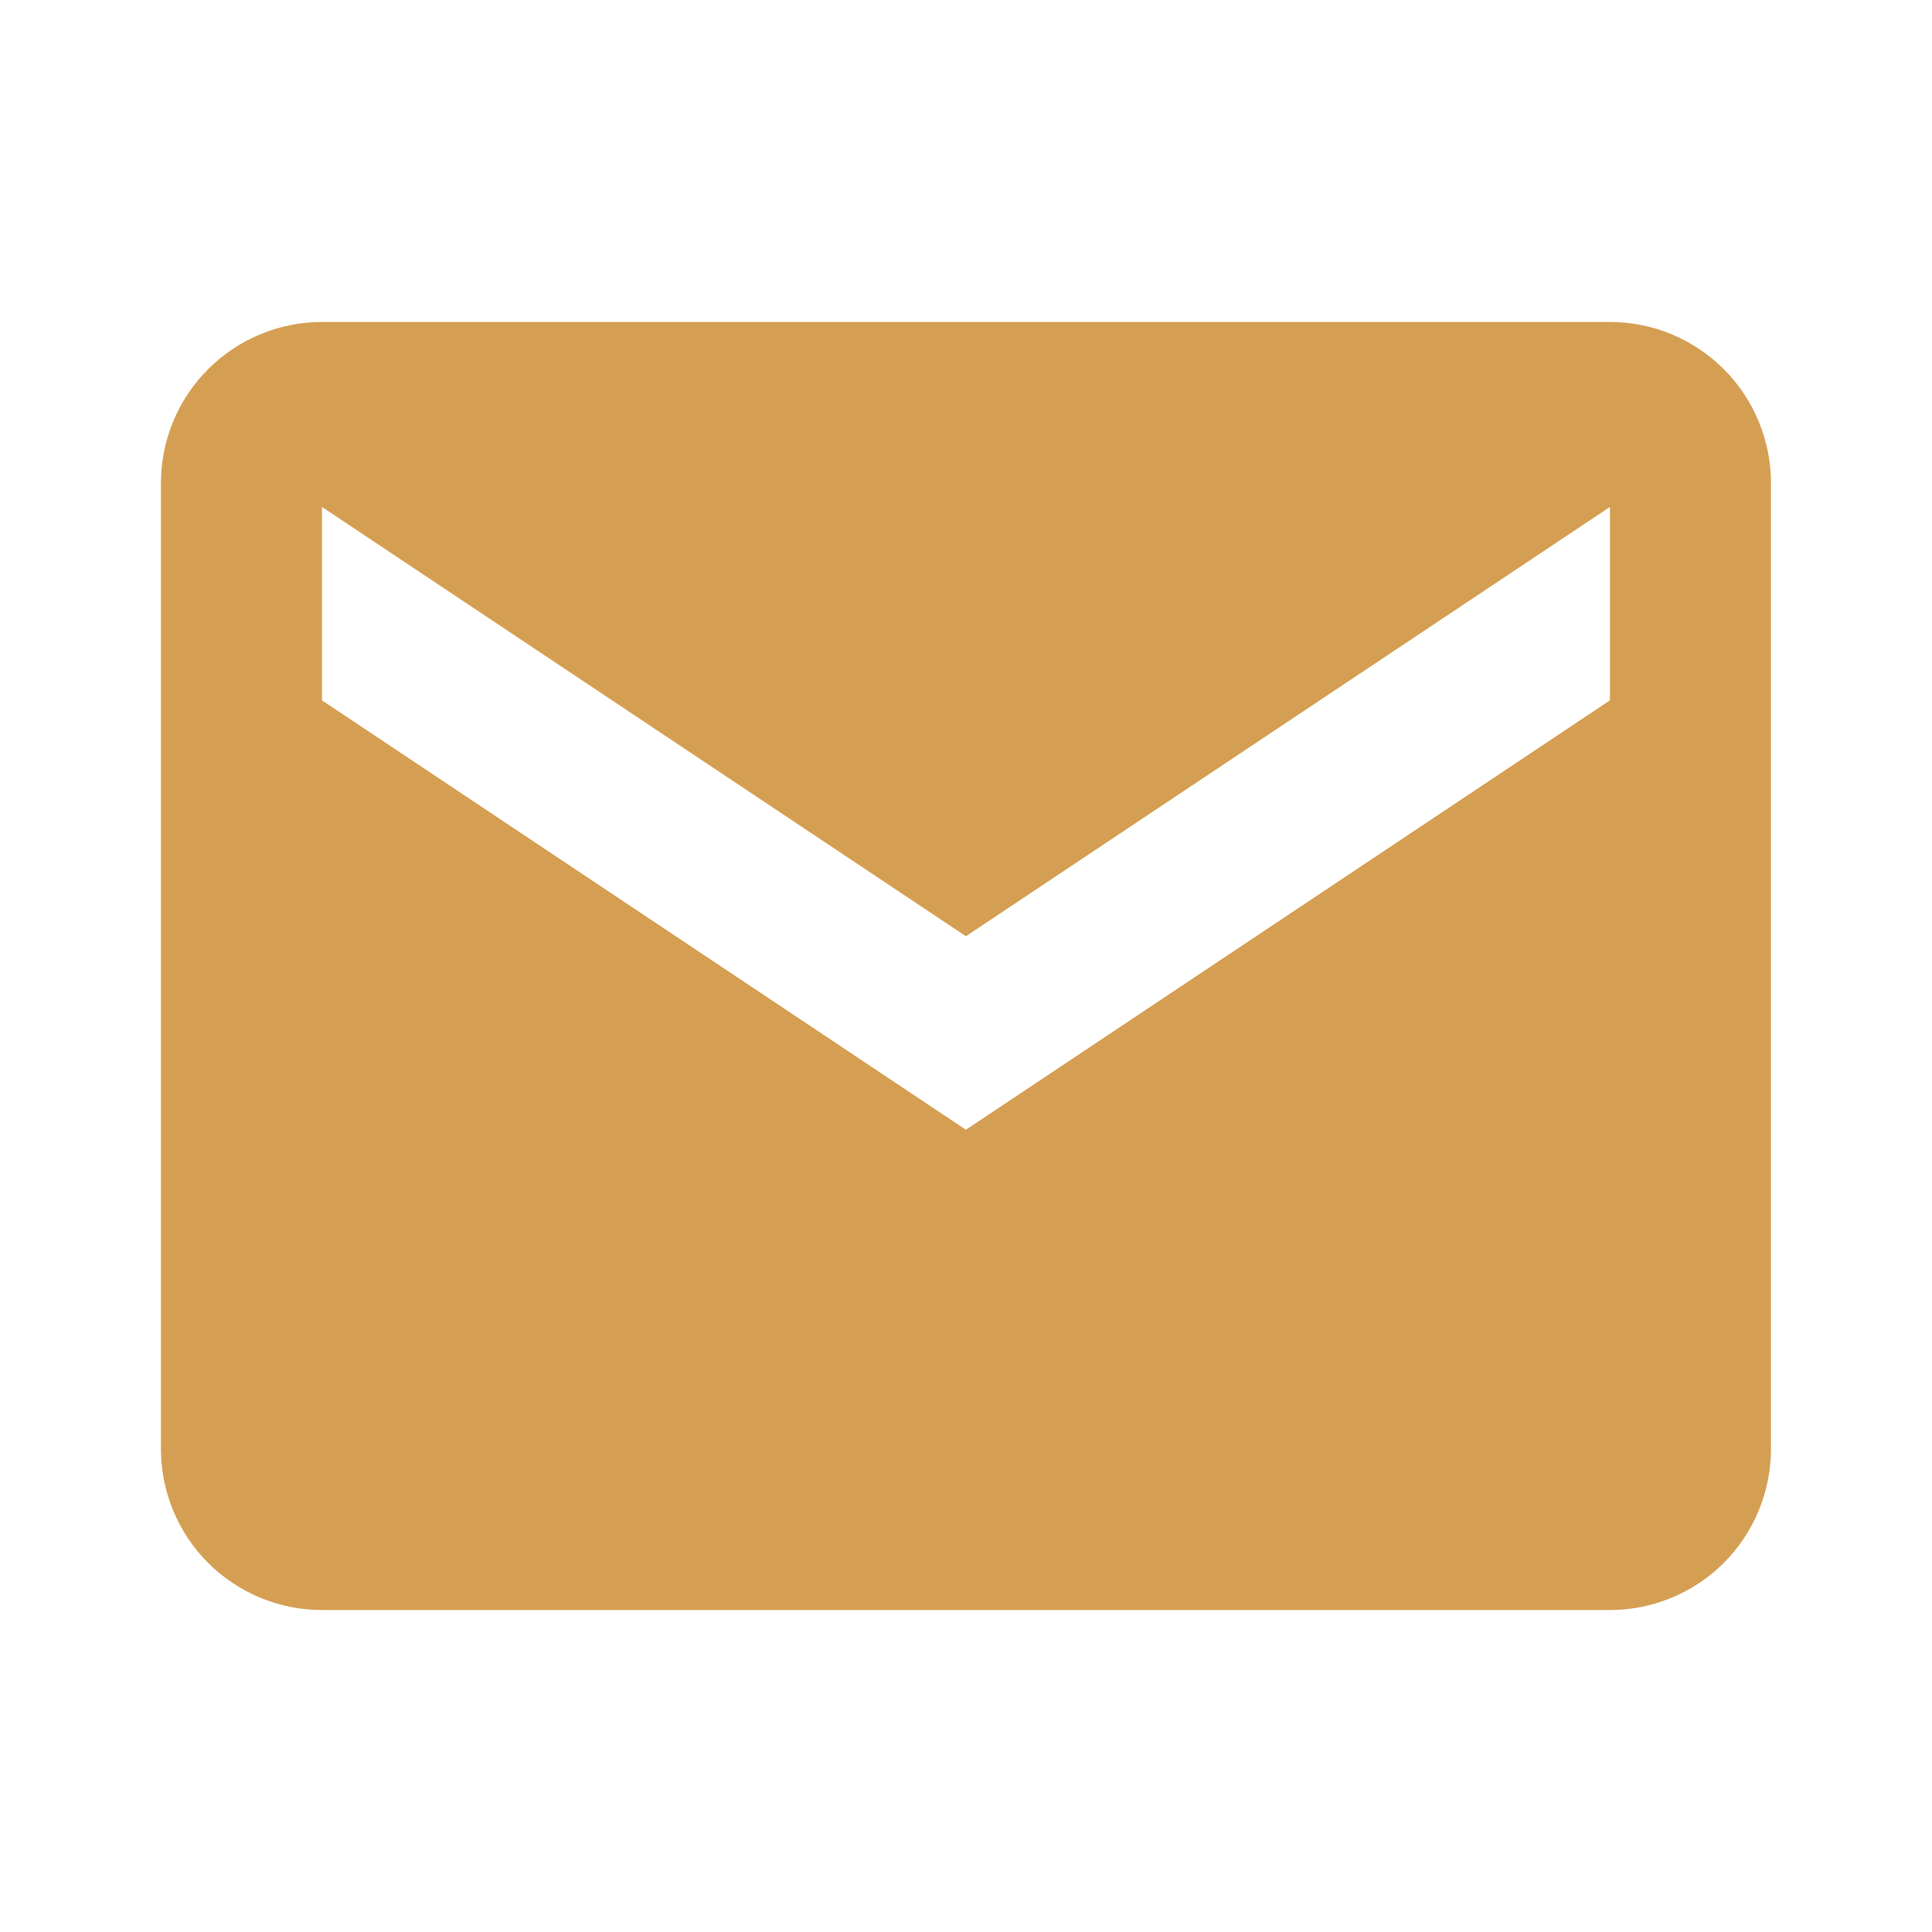 <?xml version="1.0" encoding="UTF-8"?> <svg xmlns="http://www.w3.org/2000/svg" width="20" height="20" viewBox="0 0 20 20" fill="none"> <path d="M16.666 3.333H3.333C2.891 3.333 2.467 3.509 2.154 3.822C1.842 4.134 1.666 4.558 1.666 5V15C1.666 15.442 1.842 15.866 2.154 16.179C2.467 16.491 2.891 16.667 3.333 16.667H16.666C17.108 16.667 17.532 16.491 17.845 16.179C18.157 15.866 18.333 15.442 18.333 15V5C18.333 4.558 18.157 4.134 17.845 3.822C17.532 3.509 17.108 3.333 16.666 3.333V3.333ZM16.666 7.25L9.999 11.695L3.333 7.25V5.248L9.999 9.692L16.666 5.248V7.25Z" fill="#D59F53"></path> </svg> 